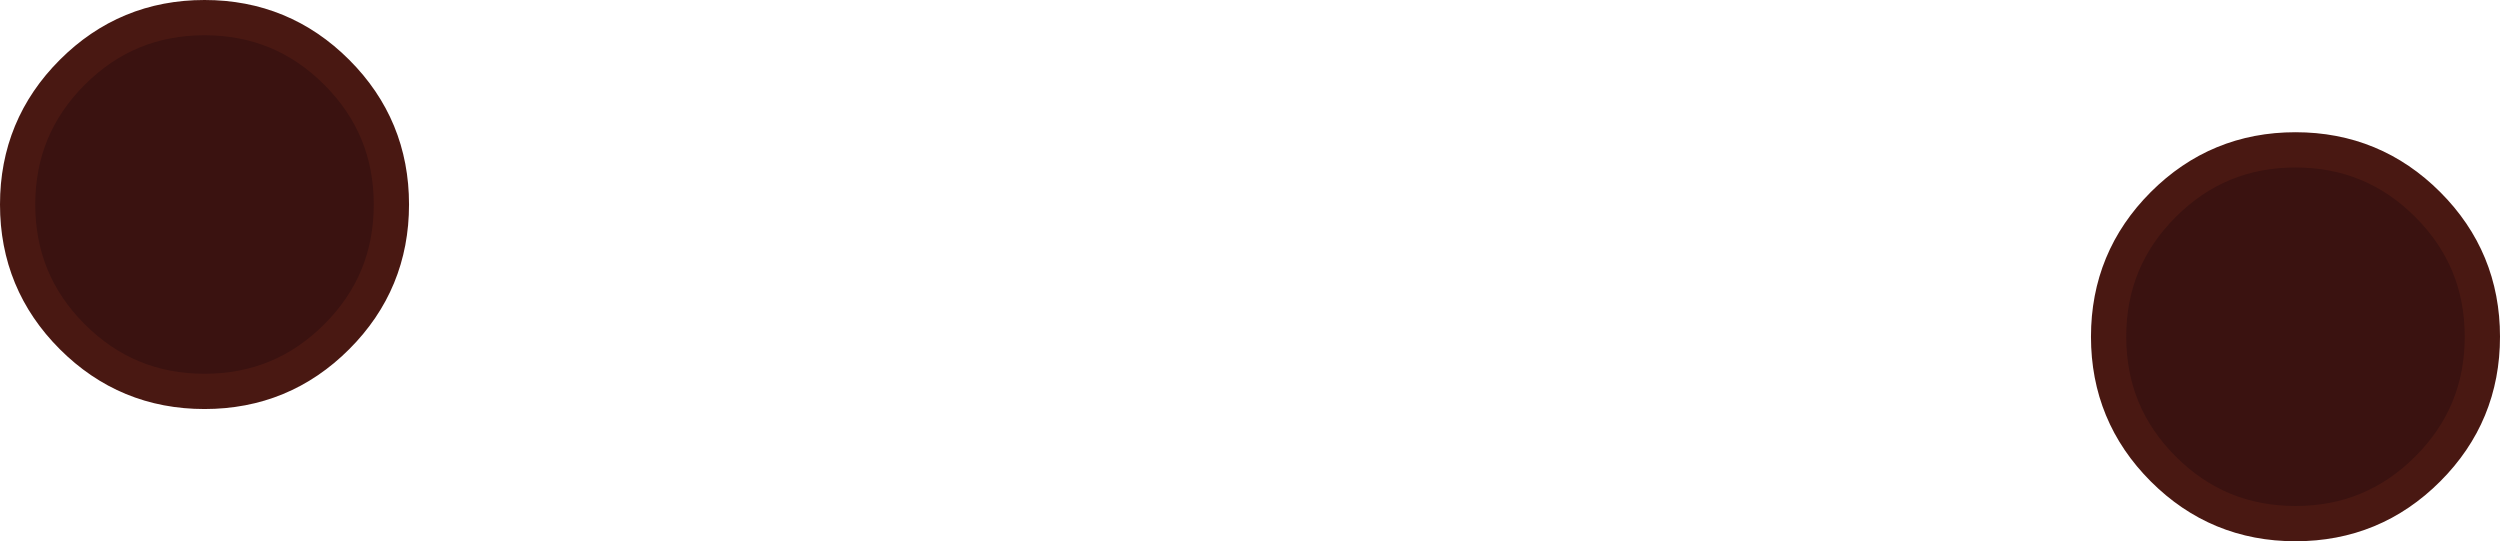 <?xml version="1.0" encoding="UTF-8" standalone="no"?>
<svg xmlns:xlink="http://www.w3.org/1999/xlink" height="15.35px" width="70.9px" xmlns="http://www.w3.org/2000/svg">
  <g transform="matrix(1.0, 0.0, 0.0, 1.0, 31.2, -33.65)">
    <path d="M-21.65 43.2 Q-23.2 44.75 -25.4 44.75 -27.6 44.75 -29.15 43.2 -30.7 41.65 -30.7 39.45 -30.7 37.25 -29.15 35.7 -27.6 34.15 -25.4 34.15 -23.2 34.15 -21.65 35.7 -20.1 37.25 -20.1 39.45 -20.1 41.65 -21.65 43.2" fill="#3a1210" fill-rule="evenodd" stroke="none"/>
    <path d="M-21.65 43.2 Q-23.2 44.75 -25.4 44.75 -27.6 44.75 -29.15 43.2 -30.7 41.65 -30.7 39.45 -30.7 37.25 -29.15 35.7 -27.6 34.15 -25.4 34.15 -23.2 34.15 -21.65 35.7 -20.1 37.25 -20.1 39.45 -20.1 41.65 -21.65 43.2 Z" fill="none" stroke="#491812" stroke-linecap="round" stroke-linejoin="round" stroke-width="1.0"/>
    <path d="M37.65 46.95 Q36.1 48.5 33.9 48.5 31.7 48.5 30.15 46.95 28.6 45.4 28.6 43.2 28.6 41.0 30.15 39.45 31.7 37.9 33.9 37.9 36.1 37.9 37.65 39.45 39.2 41.0 39.2 43.2 39.2 45.4 37.65 46.95" fill="#3a1210" fill-rule="evenodd" stroke="none"/>
    <path d="M37.65 46.95 Q36.1 48.5 33.9 48.5 31.7 48.5 30.15 46.95 28.6 45.4 28.6 43.2 28.6 41.0 30.15 39.45 31.7 37.9 33.9 37.9 36.1 37.9 37.65 39.45 39.2 41.0 39.2 43.2 39.2 45.4 37.65 46.95 Z" fill="none" stroke="#491812" stroke-linecap="round" stroke-linejoin="round" stroke-width="1.0"/>
  </g>
</svg>

